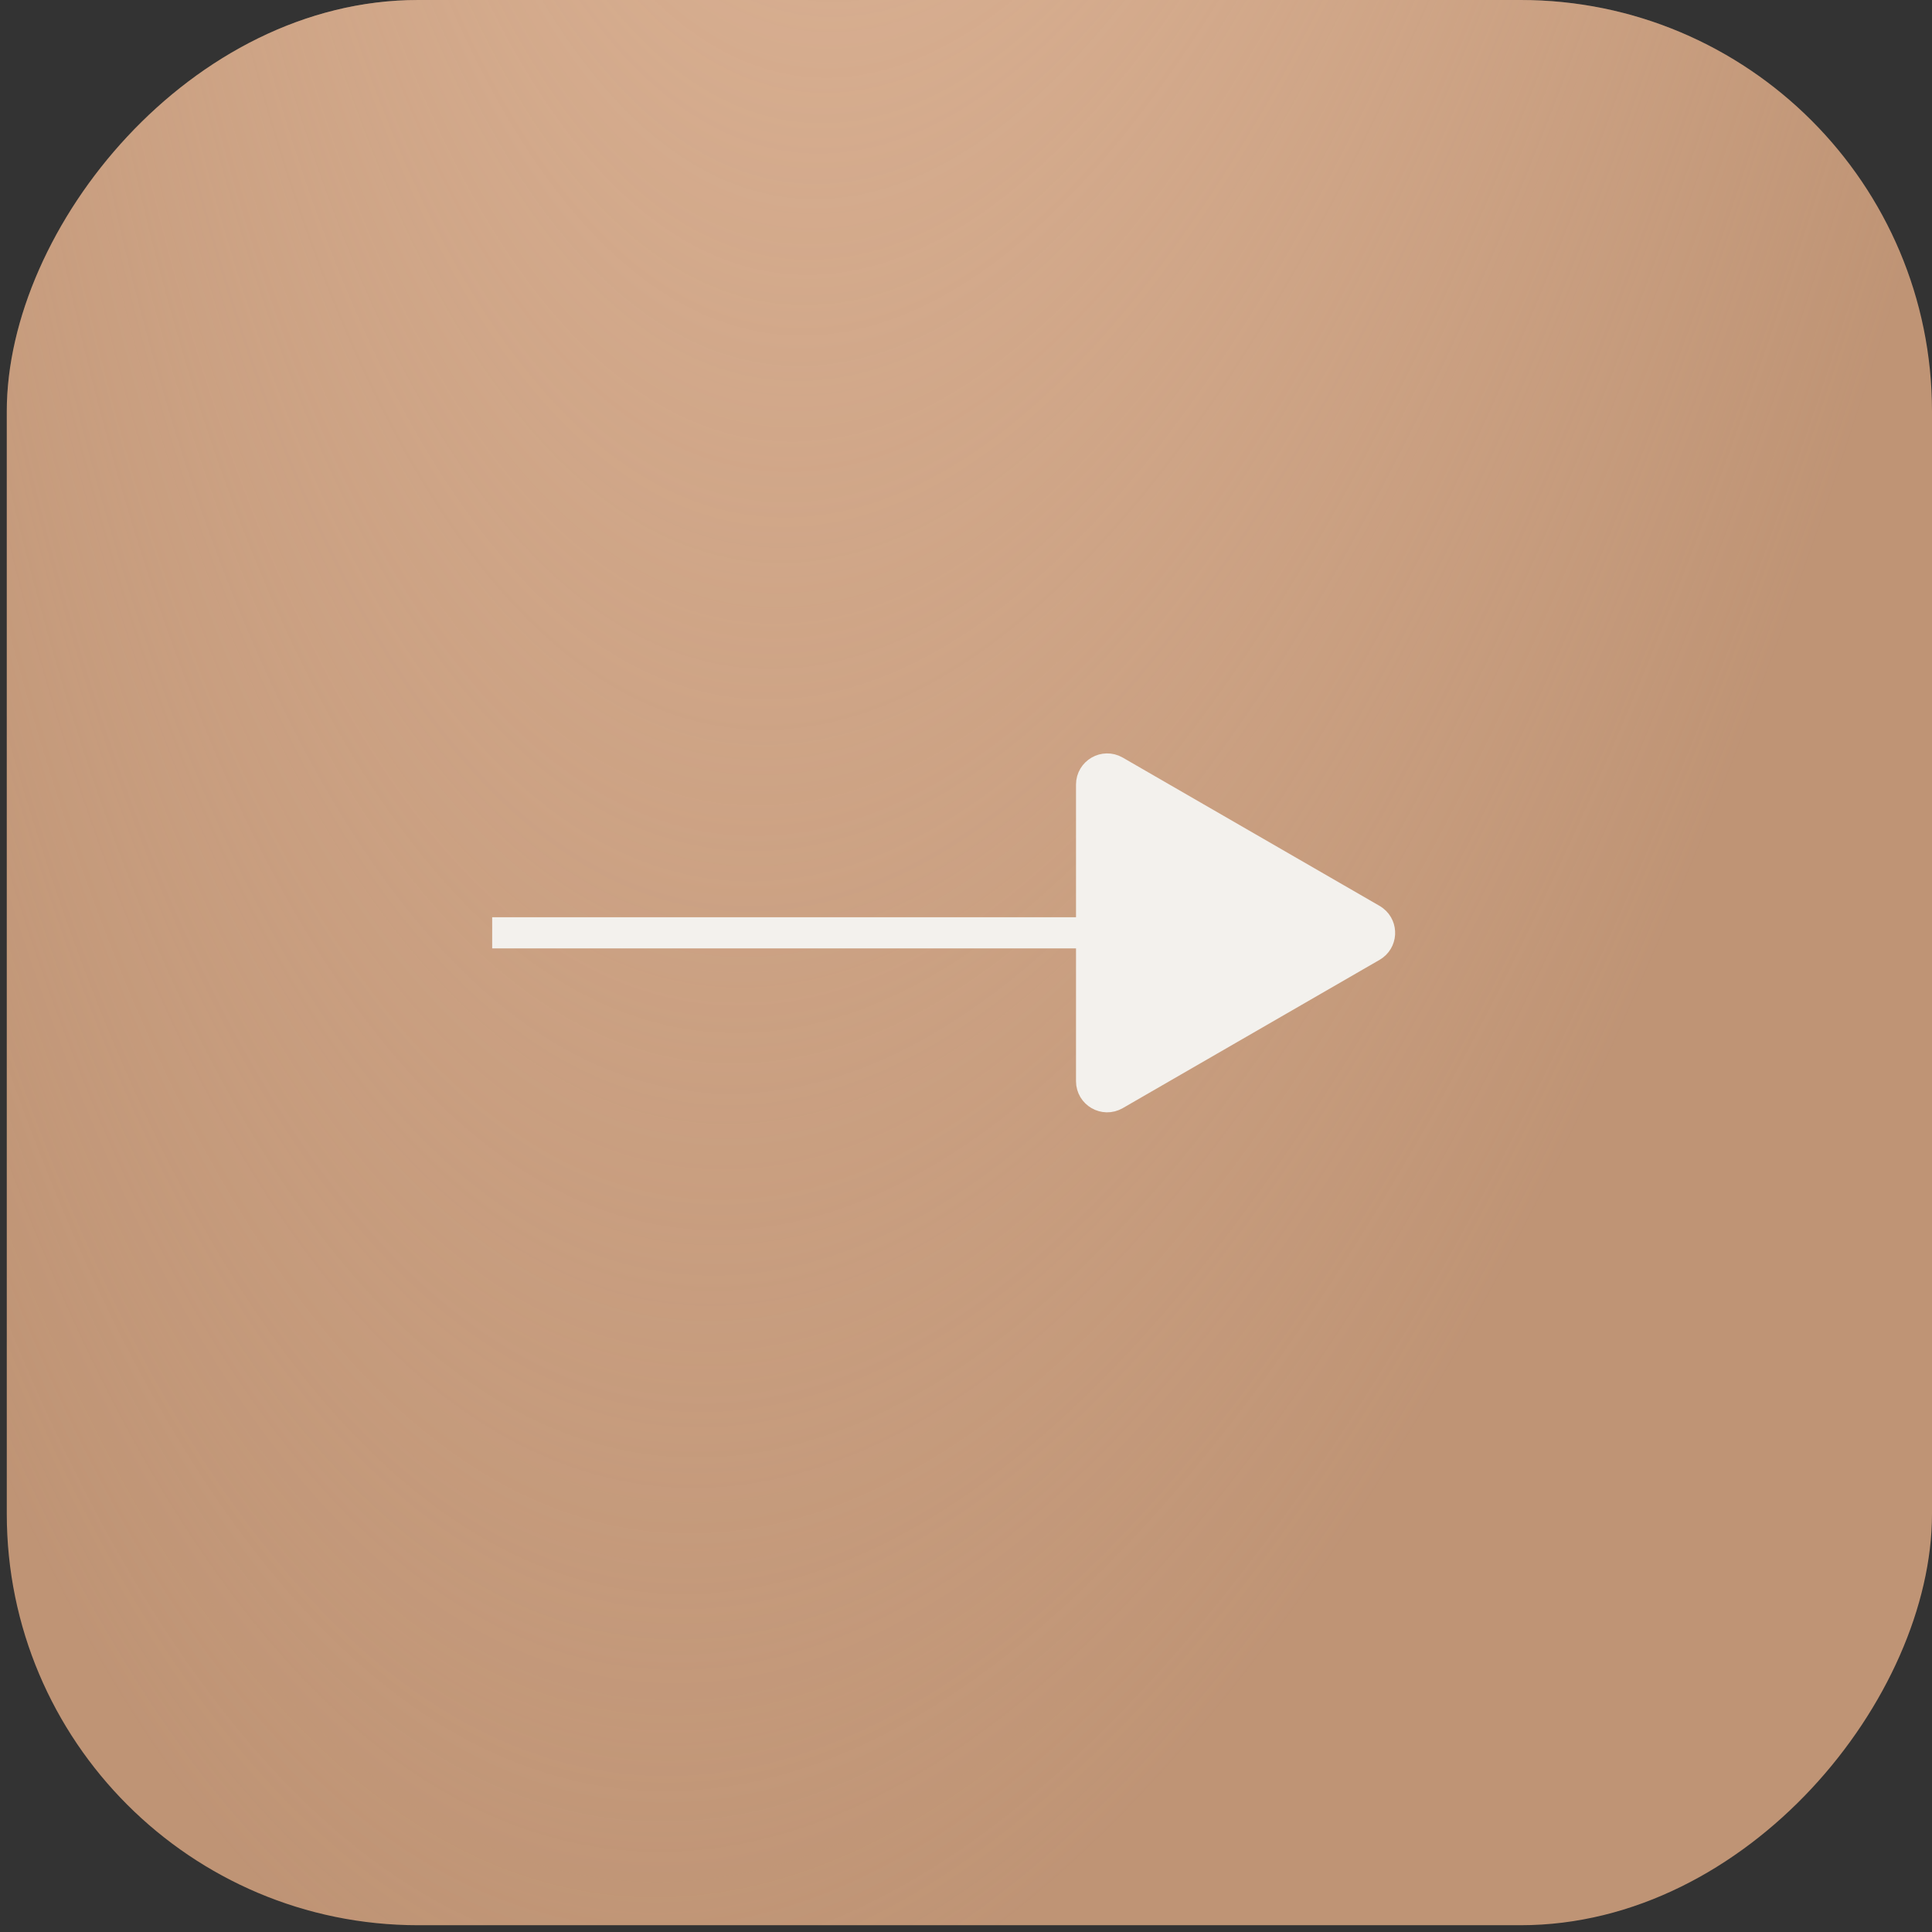 <?xml version="1.0" encoding="UTF-8"?> <svg xmlns="http://www.w3.org/2000/svg" width="57" height="57" viewBox="0 0 57 57" fill="none"><rect x="0" y="0" width="57" height="57" fill="#333333" stroke="none"/><rect width="56.8" height="56.8" rx="12.137" transform="matrix(-1 0 0 1 57 0)" fill="#BF9475"></rect><rect width="56.8" height="56.8" rx="12.137" transform="matrix(-1 0 0 1 57 0)" fill="url(#paint0_radial_222_532)"></rect><line x1="14.521" y1="27.521" x2="34.731" y2="27.521" stroke="#F3F1ED" stroke-width="0.919"></line><path d="M40.473 27.92C40.759 27.754 40.777 27.356 40.526 27.161L40.473 27.125L32.894 22.749C32.587 22.573 32.205 22.794 32.205 23.148V31.898C32.205 32.252 32.587 32.472 32.894 32.296L40.473 27.92Z" fill="#F3F1ED" stroke="#F3F1ED" stroke-width="0.919"></path><defs><radialGradient id="paint0_radial_222_532" cx="0" cy="0" r="1" gradientUnits="userSpaceOnUse" gradientTransform="translate(28.4 -51.757) rotate(84.745) scale(112.667 38.131)"><stop stop-color="#EAC2A5"></stop><stop offset="1" stop-color="#EAC2A5" stop-opacity="0"></stop></radialGradient></defs></svg> 